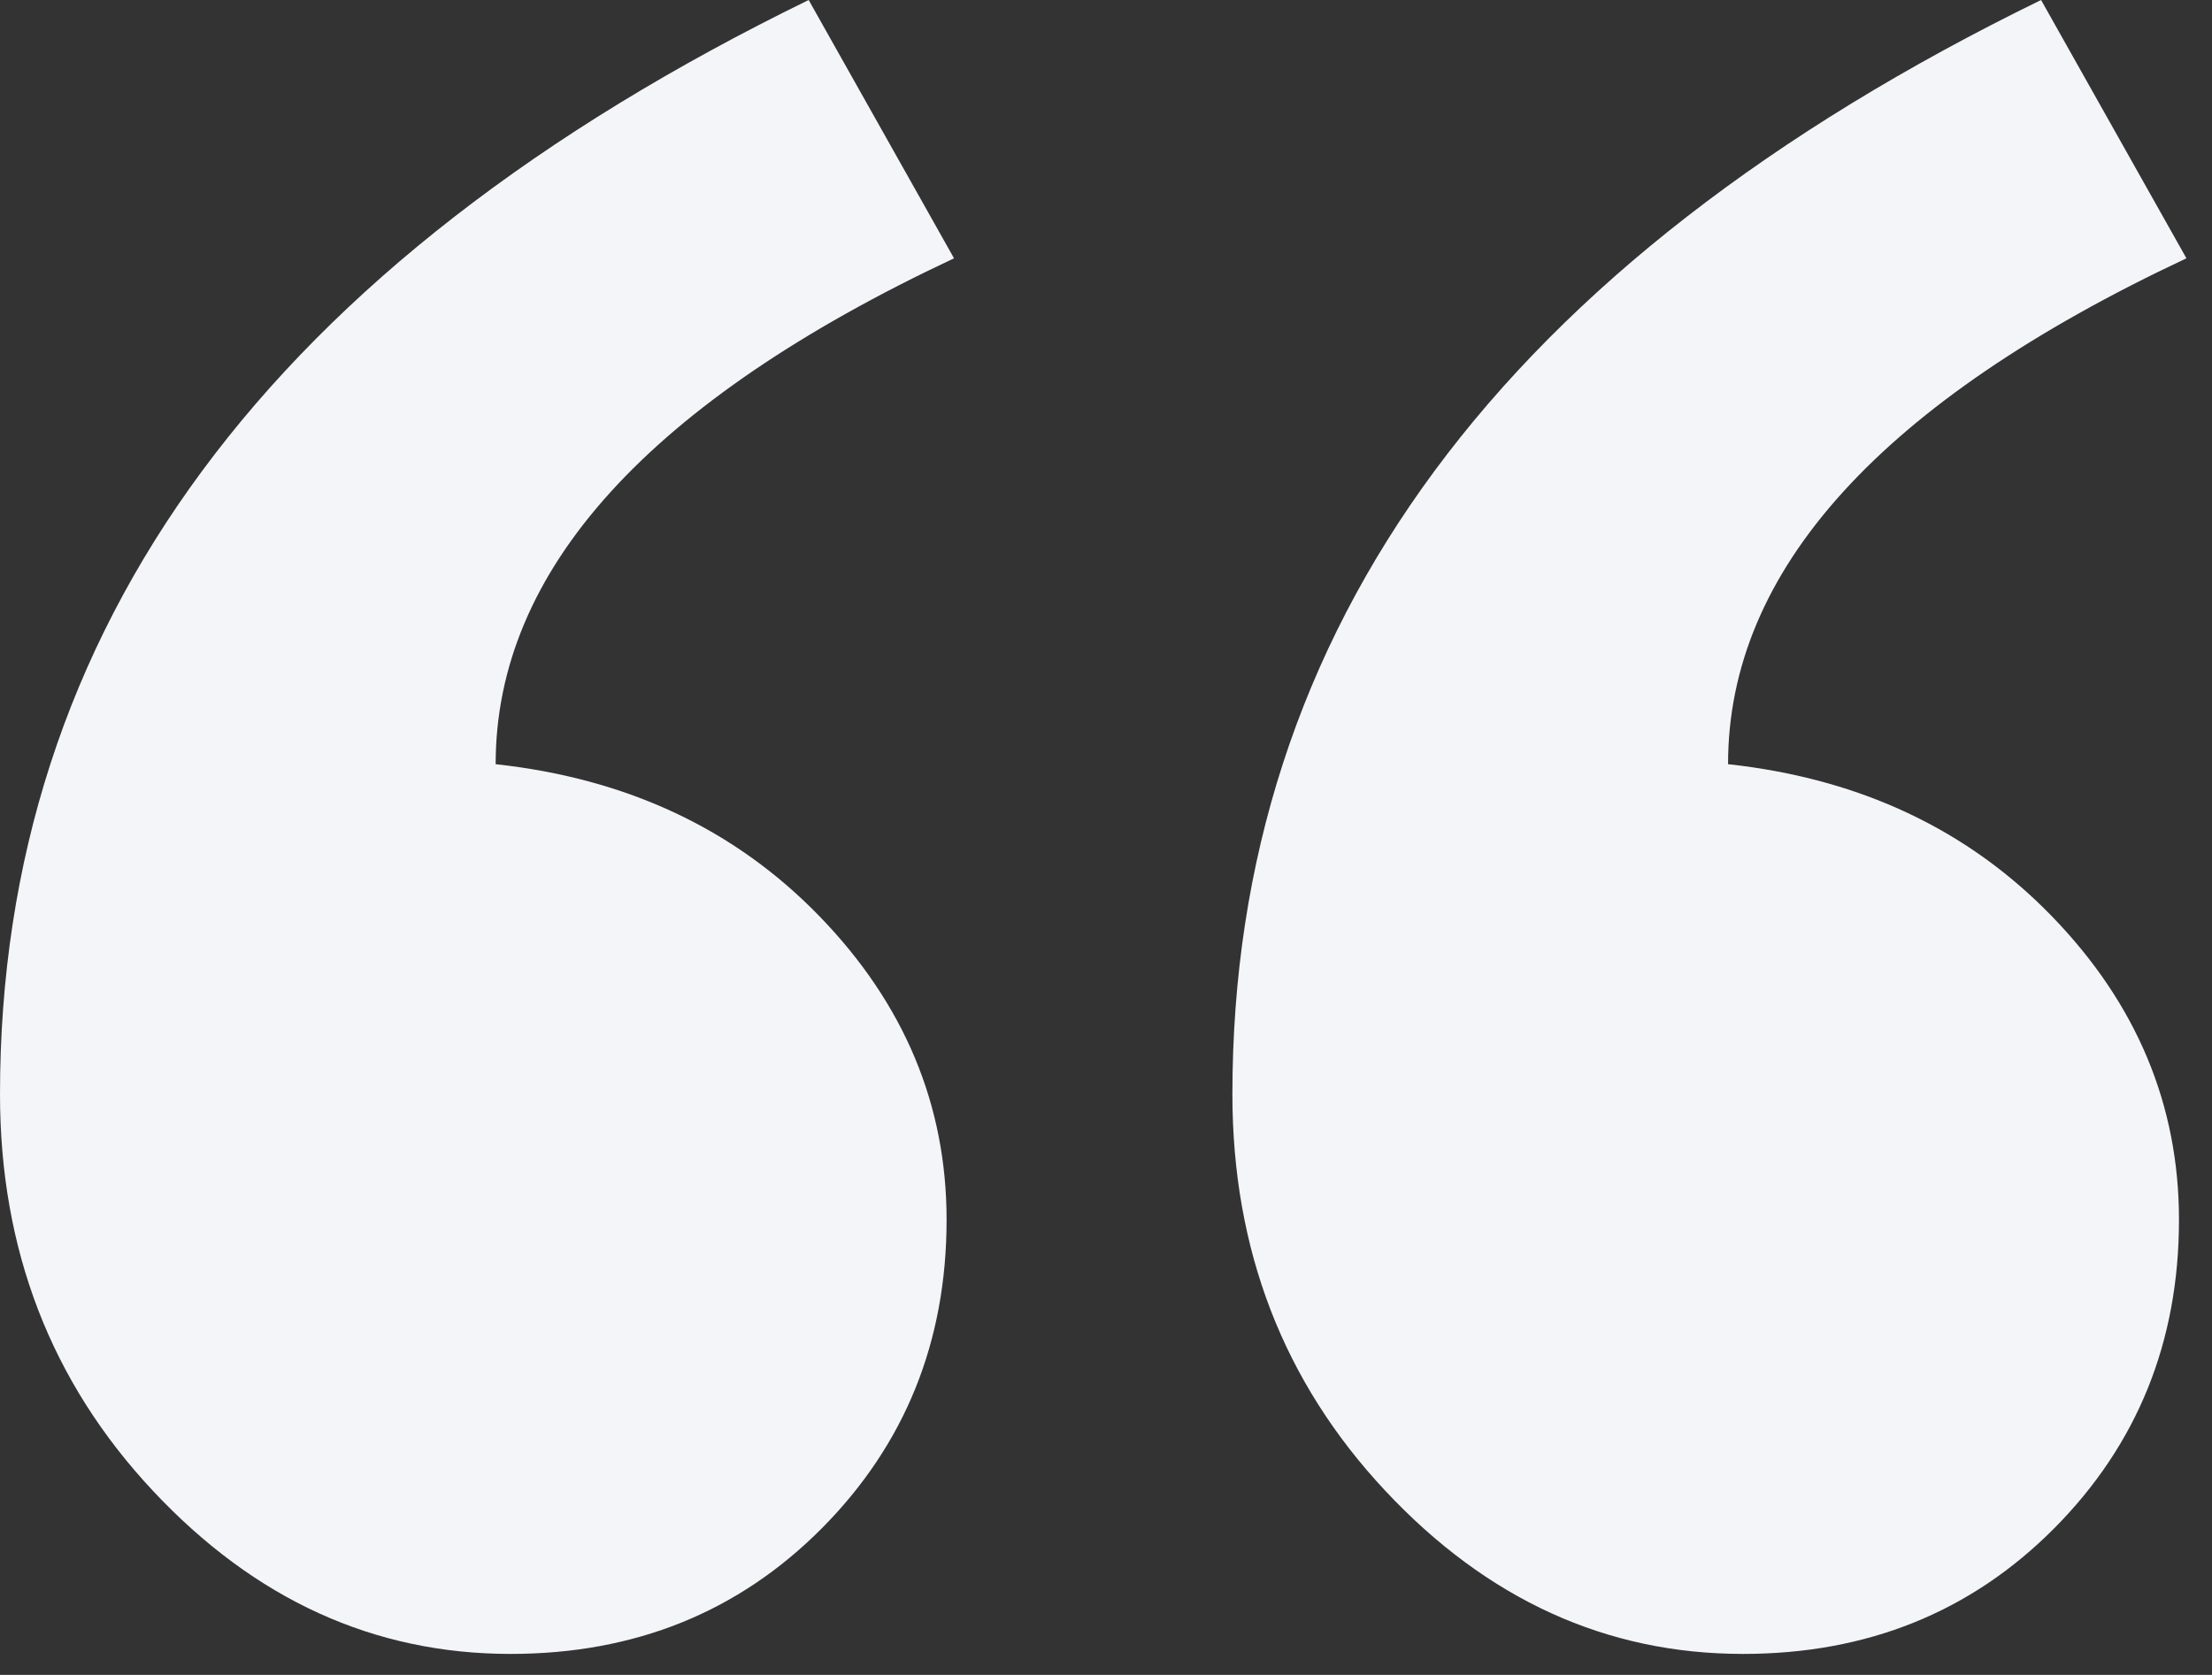 <svg xmlns="http://www.w3.org/2000/svg" xmlns:xlink="http://www.w3.org/1999/xlink" width="70" height="53" viewBox="0 0 70 53">
    <rect x="0" y="0" width="70" height="53" fill="#333333" stroke="none"/>
    <defs>
        <path id="prefix__a" d="M30.19 8.174c-9.67 4.541-14.505 9.877-14.505 16.008 4.167.454 7.587 2.062 10.26 4.825 2.673 2.762 4.01 5.96 4.01 9.593 0 3.86-1.317 7.114-3.95 9.764-2.635 2.649-5.917 3.973-9.848 3.973-4.324 0-8.098-1.722-11.322-5.166C1.612 43.728 0 39.546 0 34.626 0 19.868 8.53 8.326 25.591 0l4.6 8.174z"/>
    </defs>
    <g fill="none" fill-rule="evenodd">
        <use fill="#F4F5F8" xlink:href="#prefix__a"/>
        <path fill="#F4F5F8" d="M69.19 8.174c-9.67 4.541-14.505 9.877-14.505 16.008 4.167.454 7.587 2.062 10.26 4.825 2.673 2.762 4.01 5.96 4.01 9.593 0 3.86-1.317 7.114-3.95 9.764-2.635 2.649-5.917 3.973-9.848 3.973-4.324 0-8.098-1.722-11.322-5.166C40.612 43.728 39 39.546 39 34.626 39 19.868 47.53 8.326 64.591 0l4.6 8.174z"/>
    </g>
</svg>
